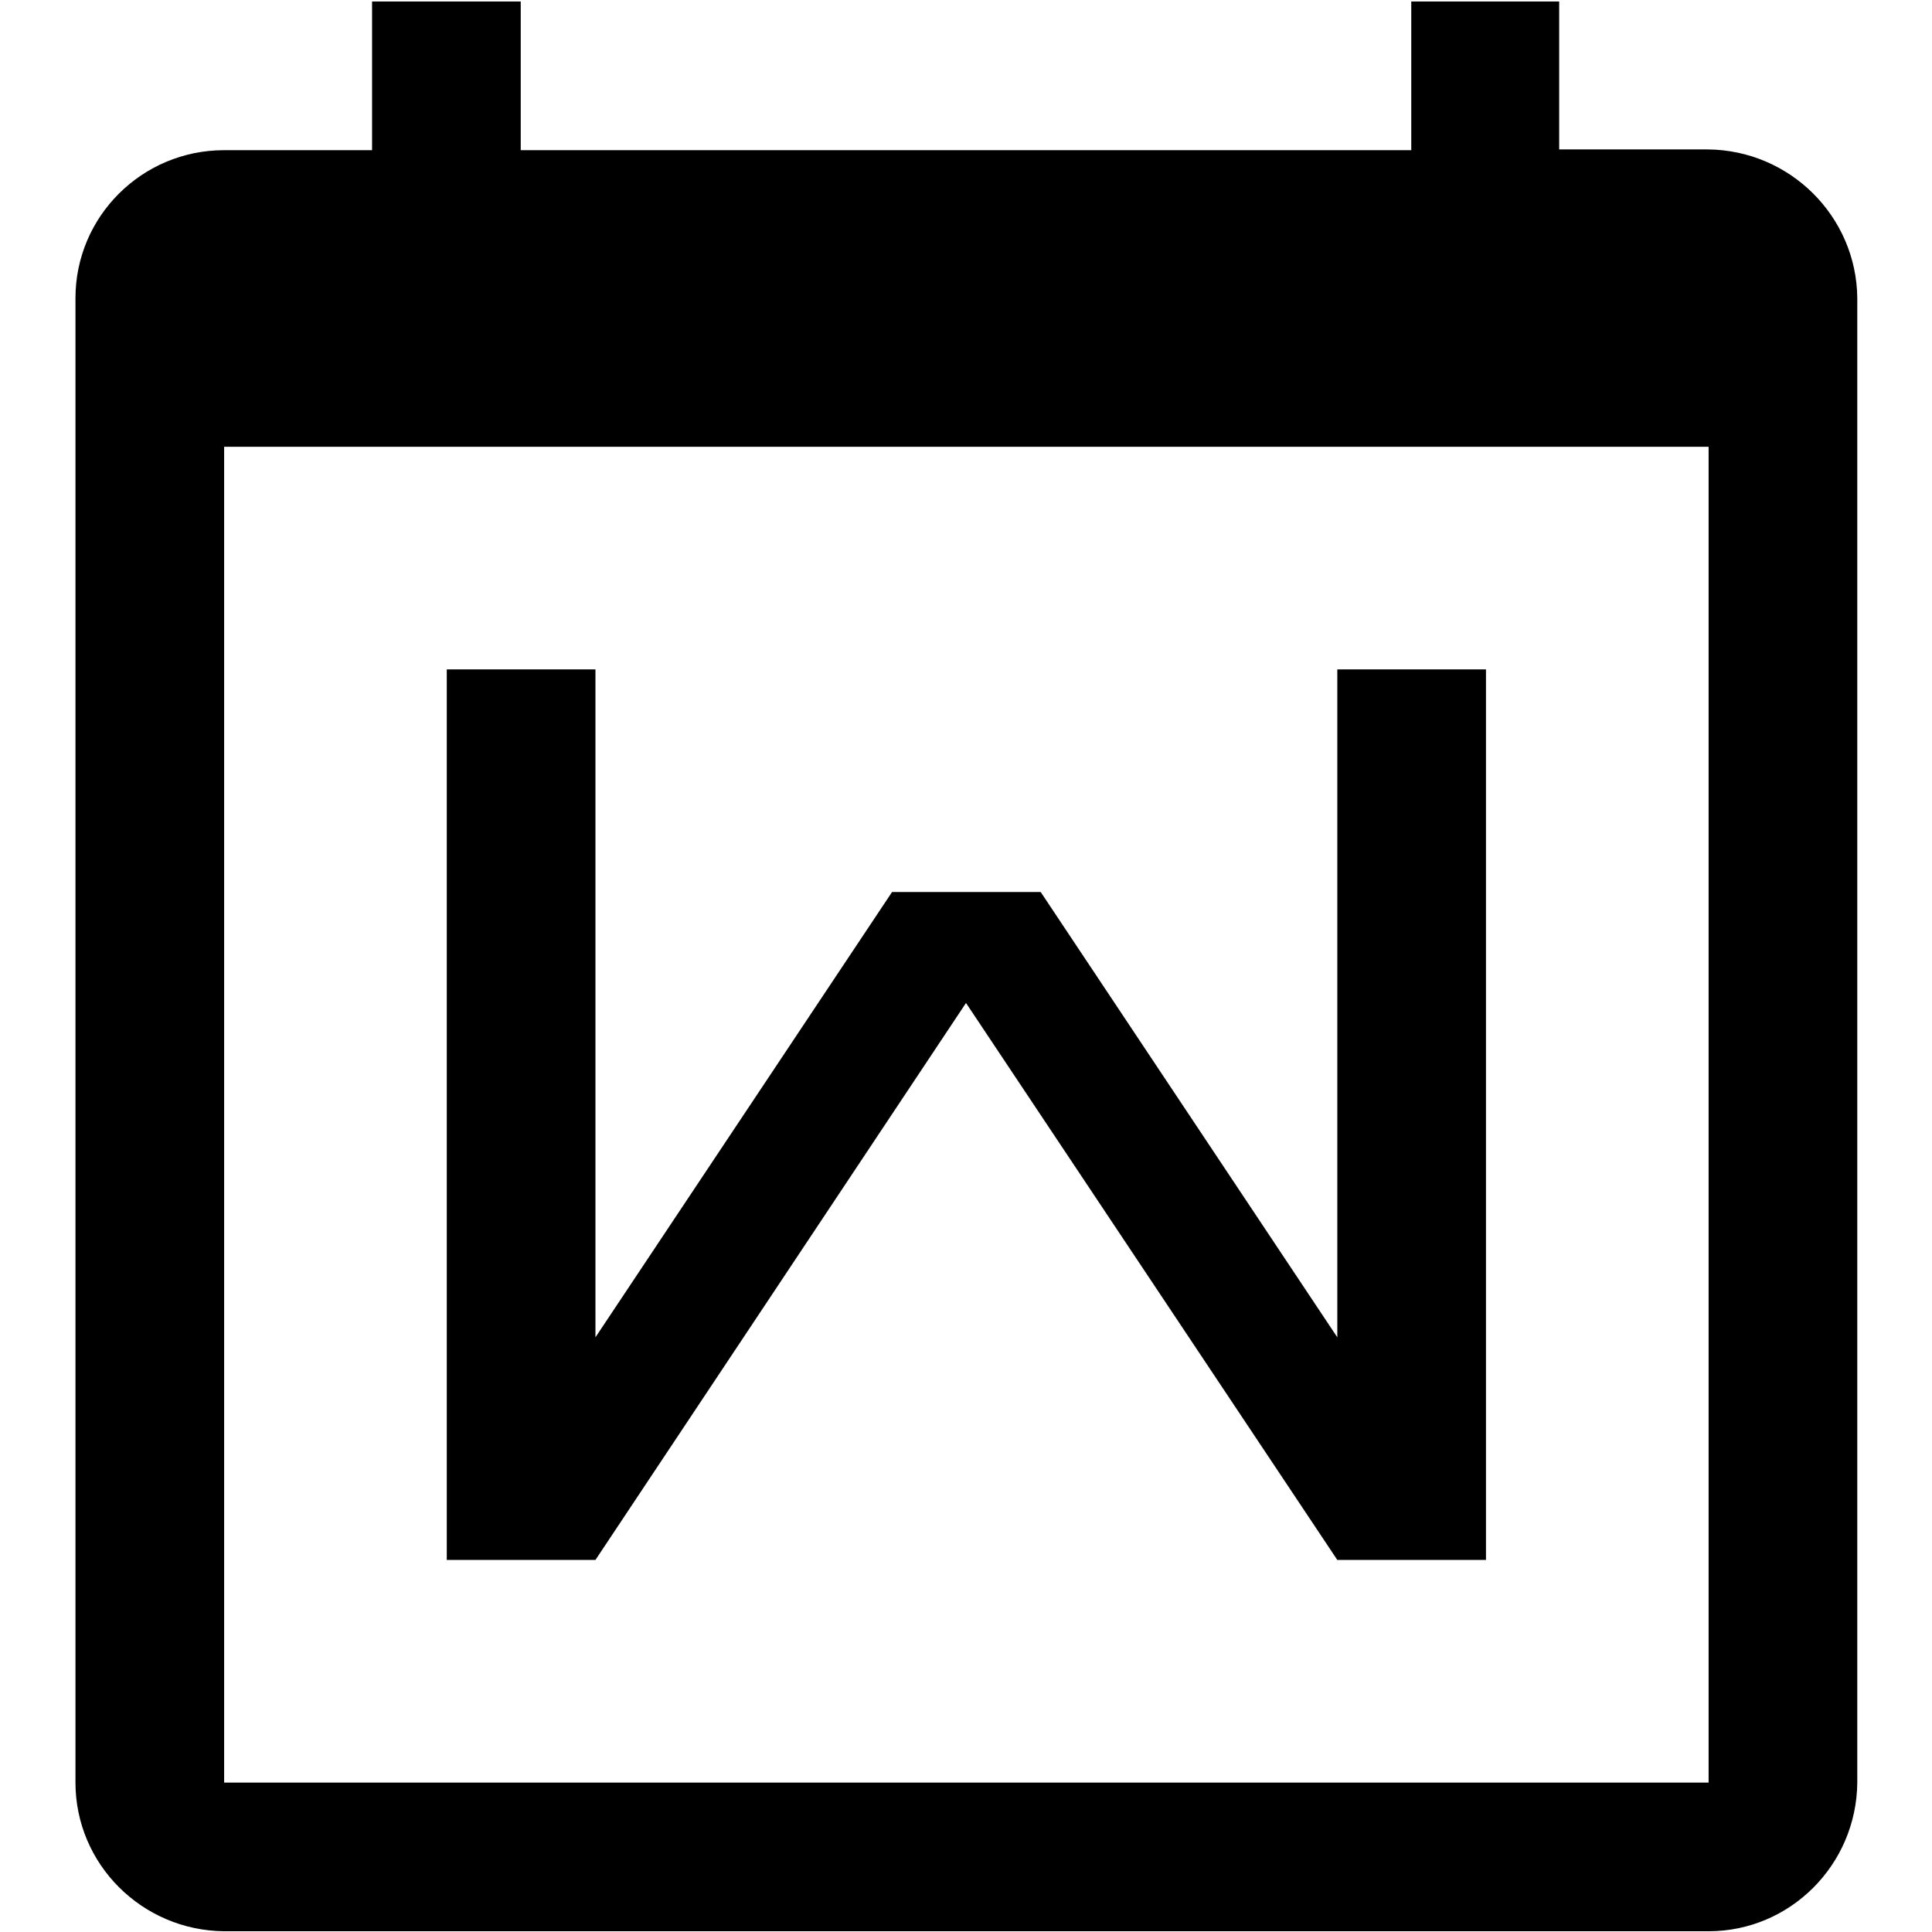 <?xml version="1.0" encoding="utf-8"?>
<!-- Svg Vector Icons : http://www.onlinewebfonts.com/icon -->
<!DOCTYPE svg PUBLIC "-//W3C//DTD SVG 1.1//EN" "http://www.w3.org/Graphics/SVG/1.1/DTD/svg11.dtd">
<svg version="1.1" xmlns="http://www.w3.org/2000/svg" xmlns:xlink="http://www.w3.org/1999/xlink" x="0px" y="0px" viewBox="0 0 256 256" enable-background="new 0 0 256 256" xml:space="preserve">
<g> <path fill="#000000" d="M128,132.9l49.2,73.8h19.7v-118h-19.7v88.5l-39.3-59h-19.7l-39.3,59V88.7H59.2v118h19.7L128,132.9z  M226.3,19.8h-19.7V0.2H187v19.7H69V0.2H49.3v19.7H29.7C18.8,19.9,10,28.7,10,39.5v196.7c0,10.8,8.8,19.6,19.7,19.7h196.7 c10.8,0,19.6-8.8,19.7-19.7V39.5C246,28.7,237.2,19.9,226.3,19.8z M226.3,236.2H29.7v-177h196.7V236.2z"/></g>
</svg>